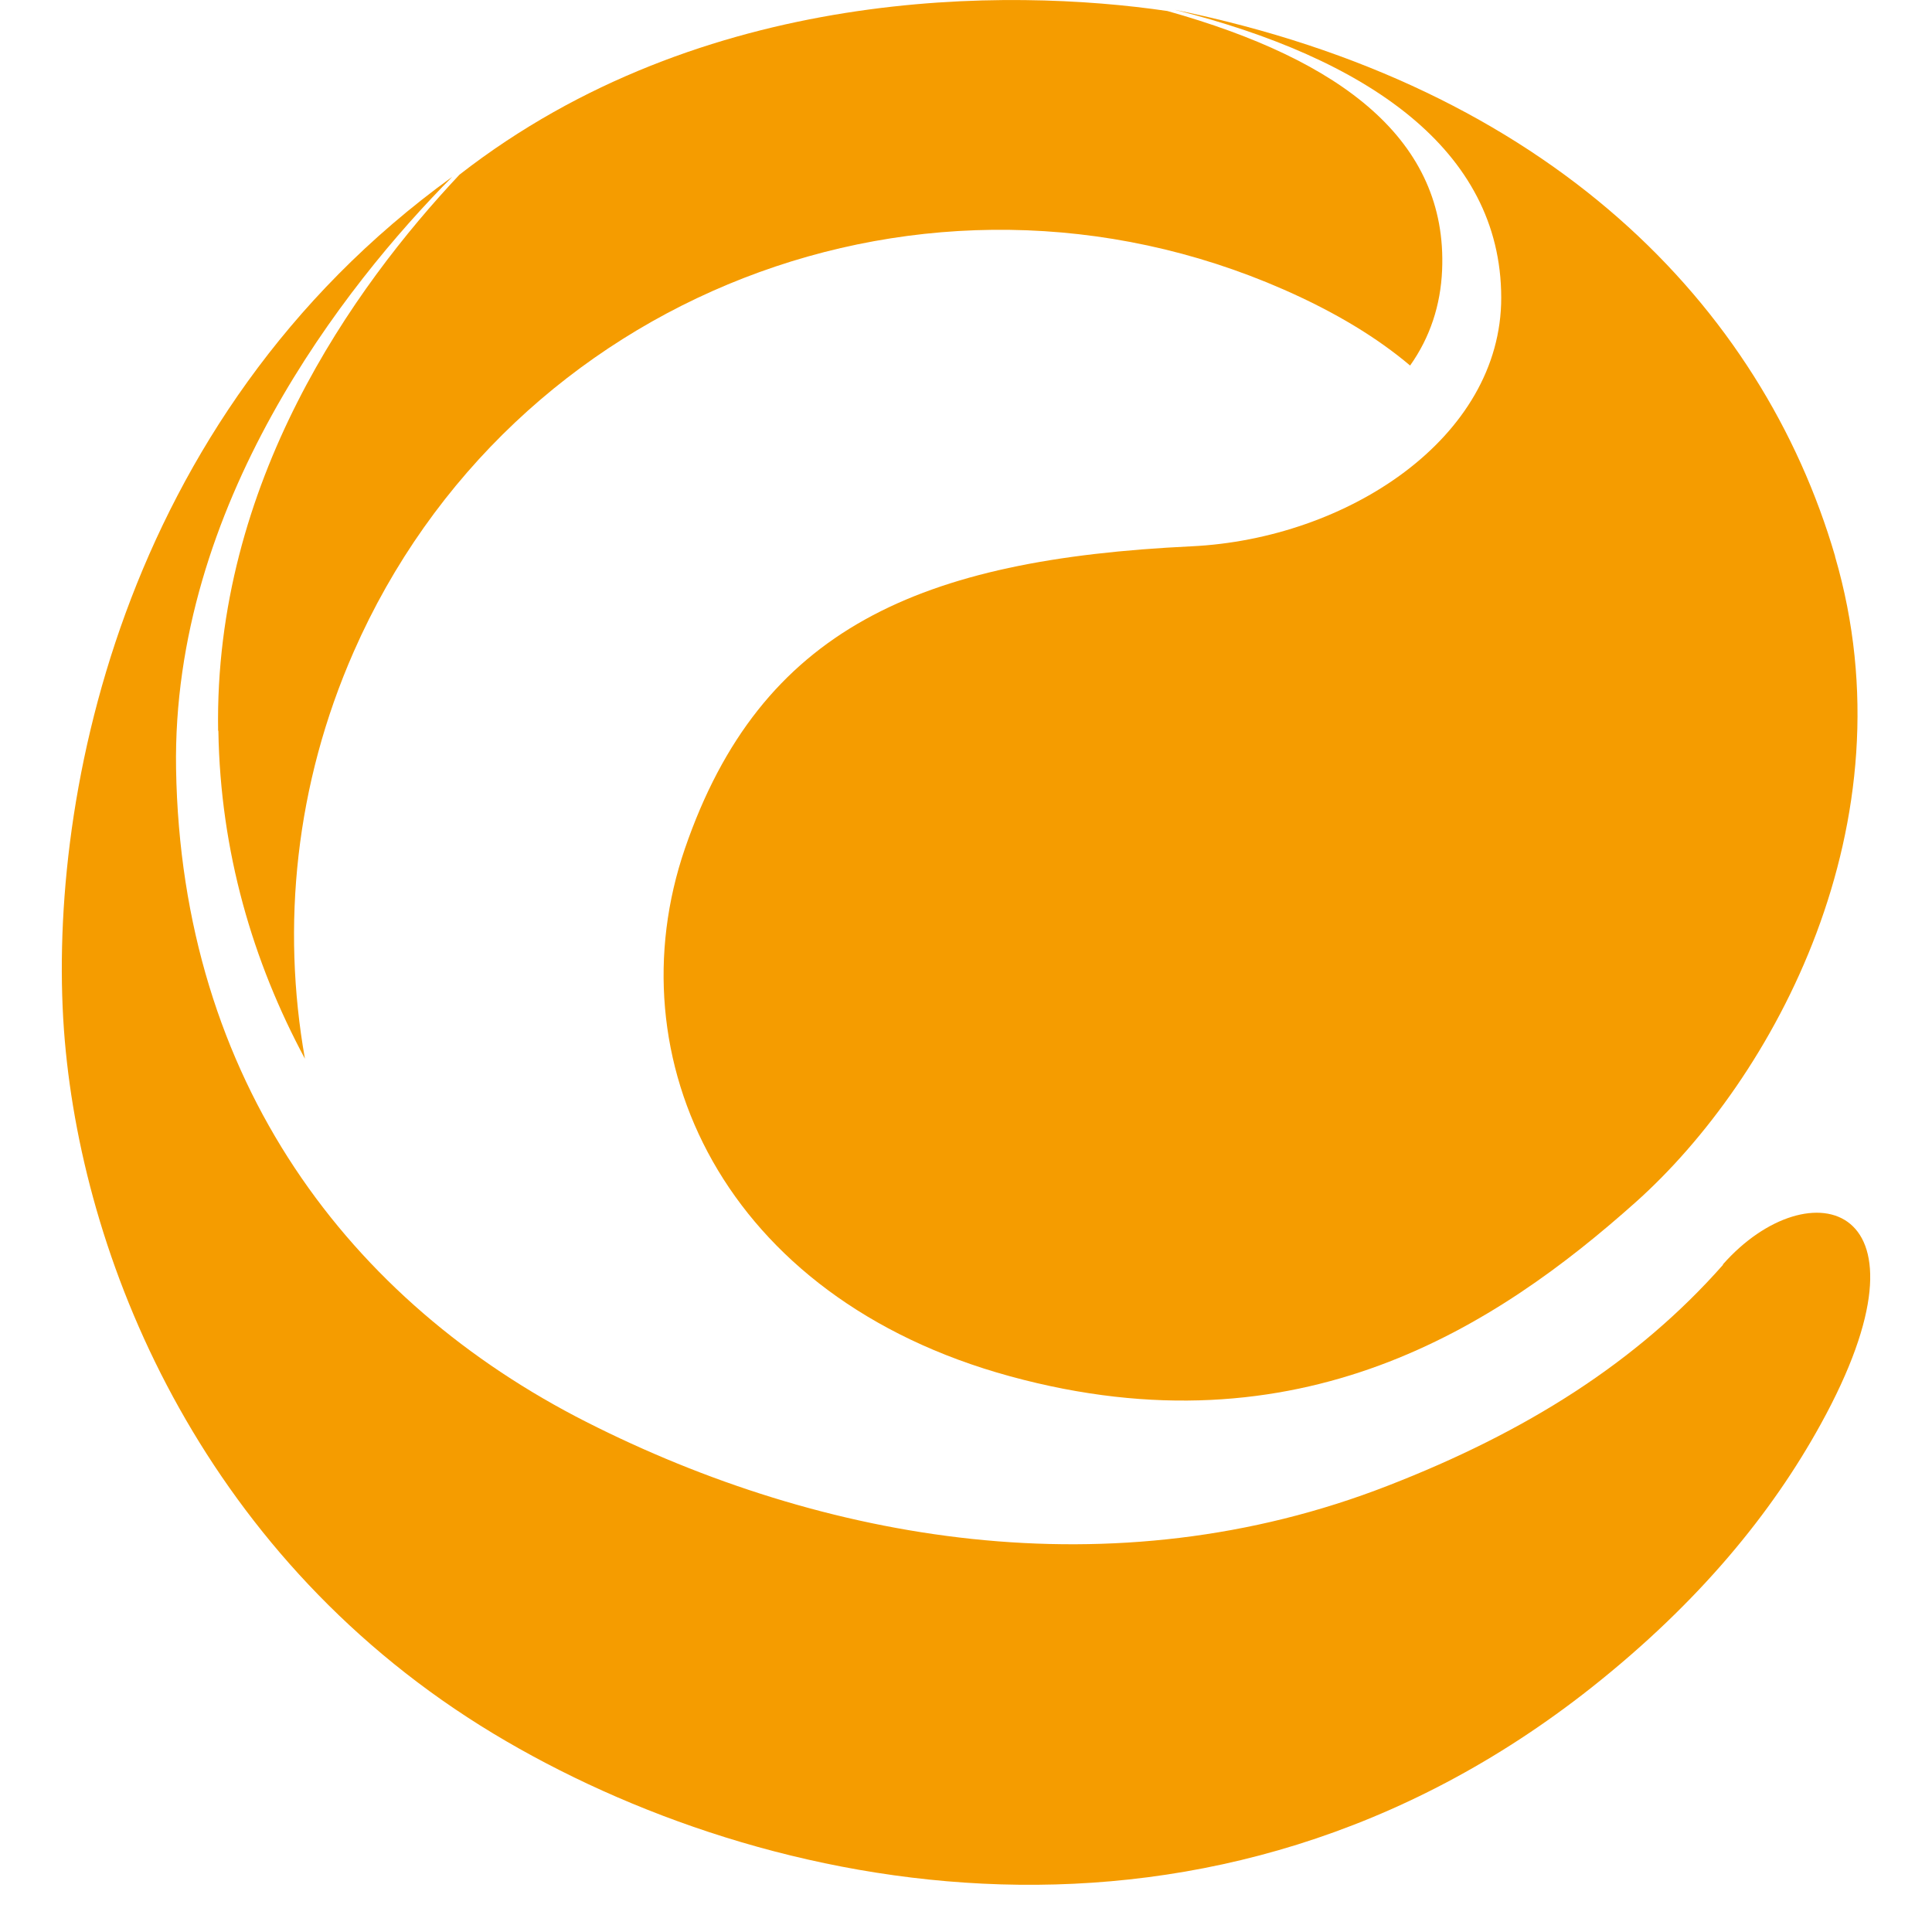 <svg width="30" height="30" viewBox="0 0 30 30" fill="none" xmlns="http://www.w3.org/2000/svg">
<path d="M3.391 11.349C3.421 13.223 3.925 14.932 4.735 16.44C4.369 14.376 4.585 12.185 5.492 10.121C7.926 4.579 14.39 2.063 19.933 4.496C20.75 4.855 21.392 5.25 21.896 5.676C22.206 5.239 22.37 4.739 22.393 4.194C22.479 2.182 20.84 0.932 18.127 0.171C15.663 -0.191 10.915 -0.232 7.135 2.712C5.485 4.467 3.324 7.494 3.387 11.345L3.391 11.349Z" fill="#F59C00"/>
<path d="M26.756 19.639C25.419 21.154 23.688 22.24 21.553 23.069C17.275 24.737 12.77 23.939 9.105 22.08C5.44 20.221 2.816 16.799 2.734 11.939C2.667 7.844 5.346 4.437 7.022 2.746C1.827 6.501 0.7 12.581 1.006 16.157C1.312 19.713 3.223 24.241 7.664 26.921C11.845 29.44 18.805 30.881 24.718 26.2C26.39 24.875 27.517 23.487 28.271 22.117C30.182 18.654 28.096 18.112 26.752 19.635L26.756 19.639Z" fill="#F59C00"/>
<path d="M28.495 8.636C27.36 4.754 24.068 1.339 18.242 0.152C21.213 0.899 23.307 2.313 23.311 4.62C23.314 6.803 20.918 8.367 18.503 8.483C14.289 8.684 11.811 9.752 10.635 13.178C9.523 16.422 11.217 20.15 15.685 21.371C20.186 22.602 23.247 20.587 25.397 18.669C27.547 16.75 29.704 12.783 28.495 8.643V8.636Z" fill="#F59C00"/>
</svg>
